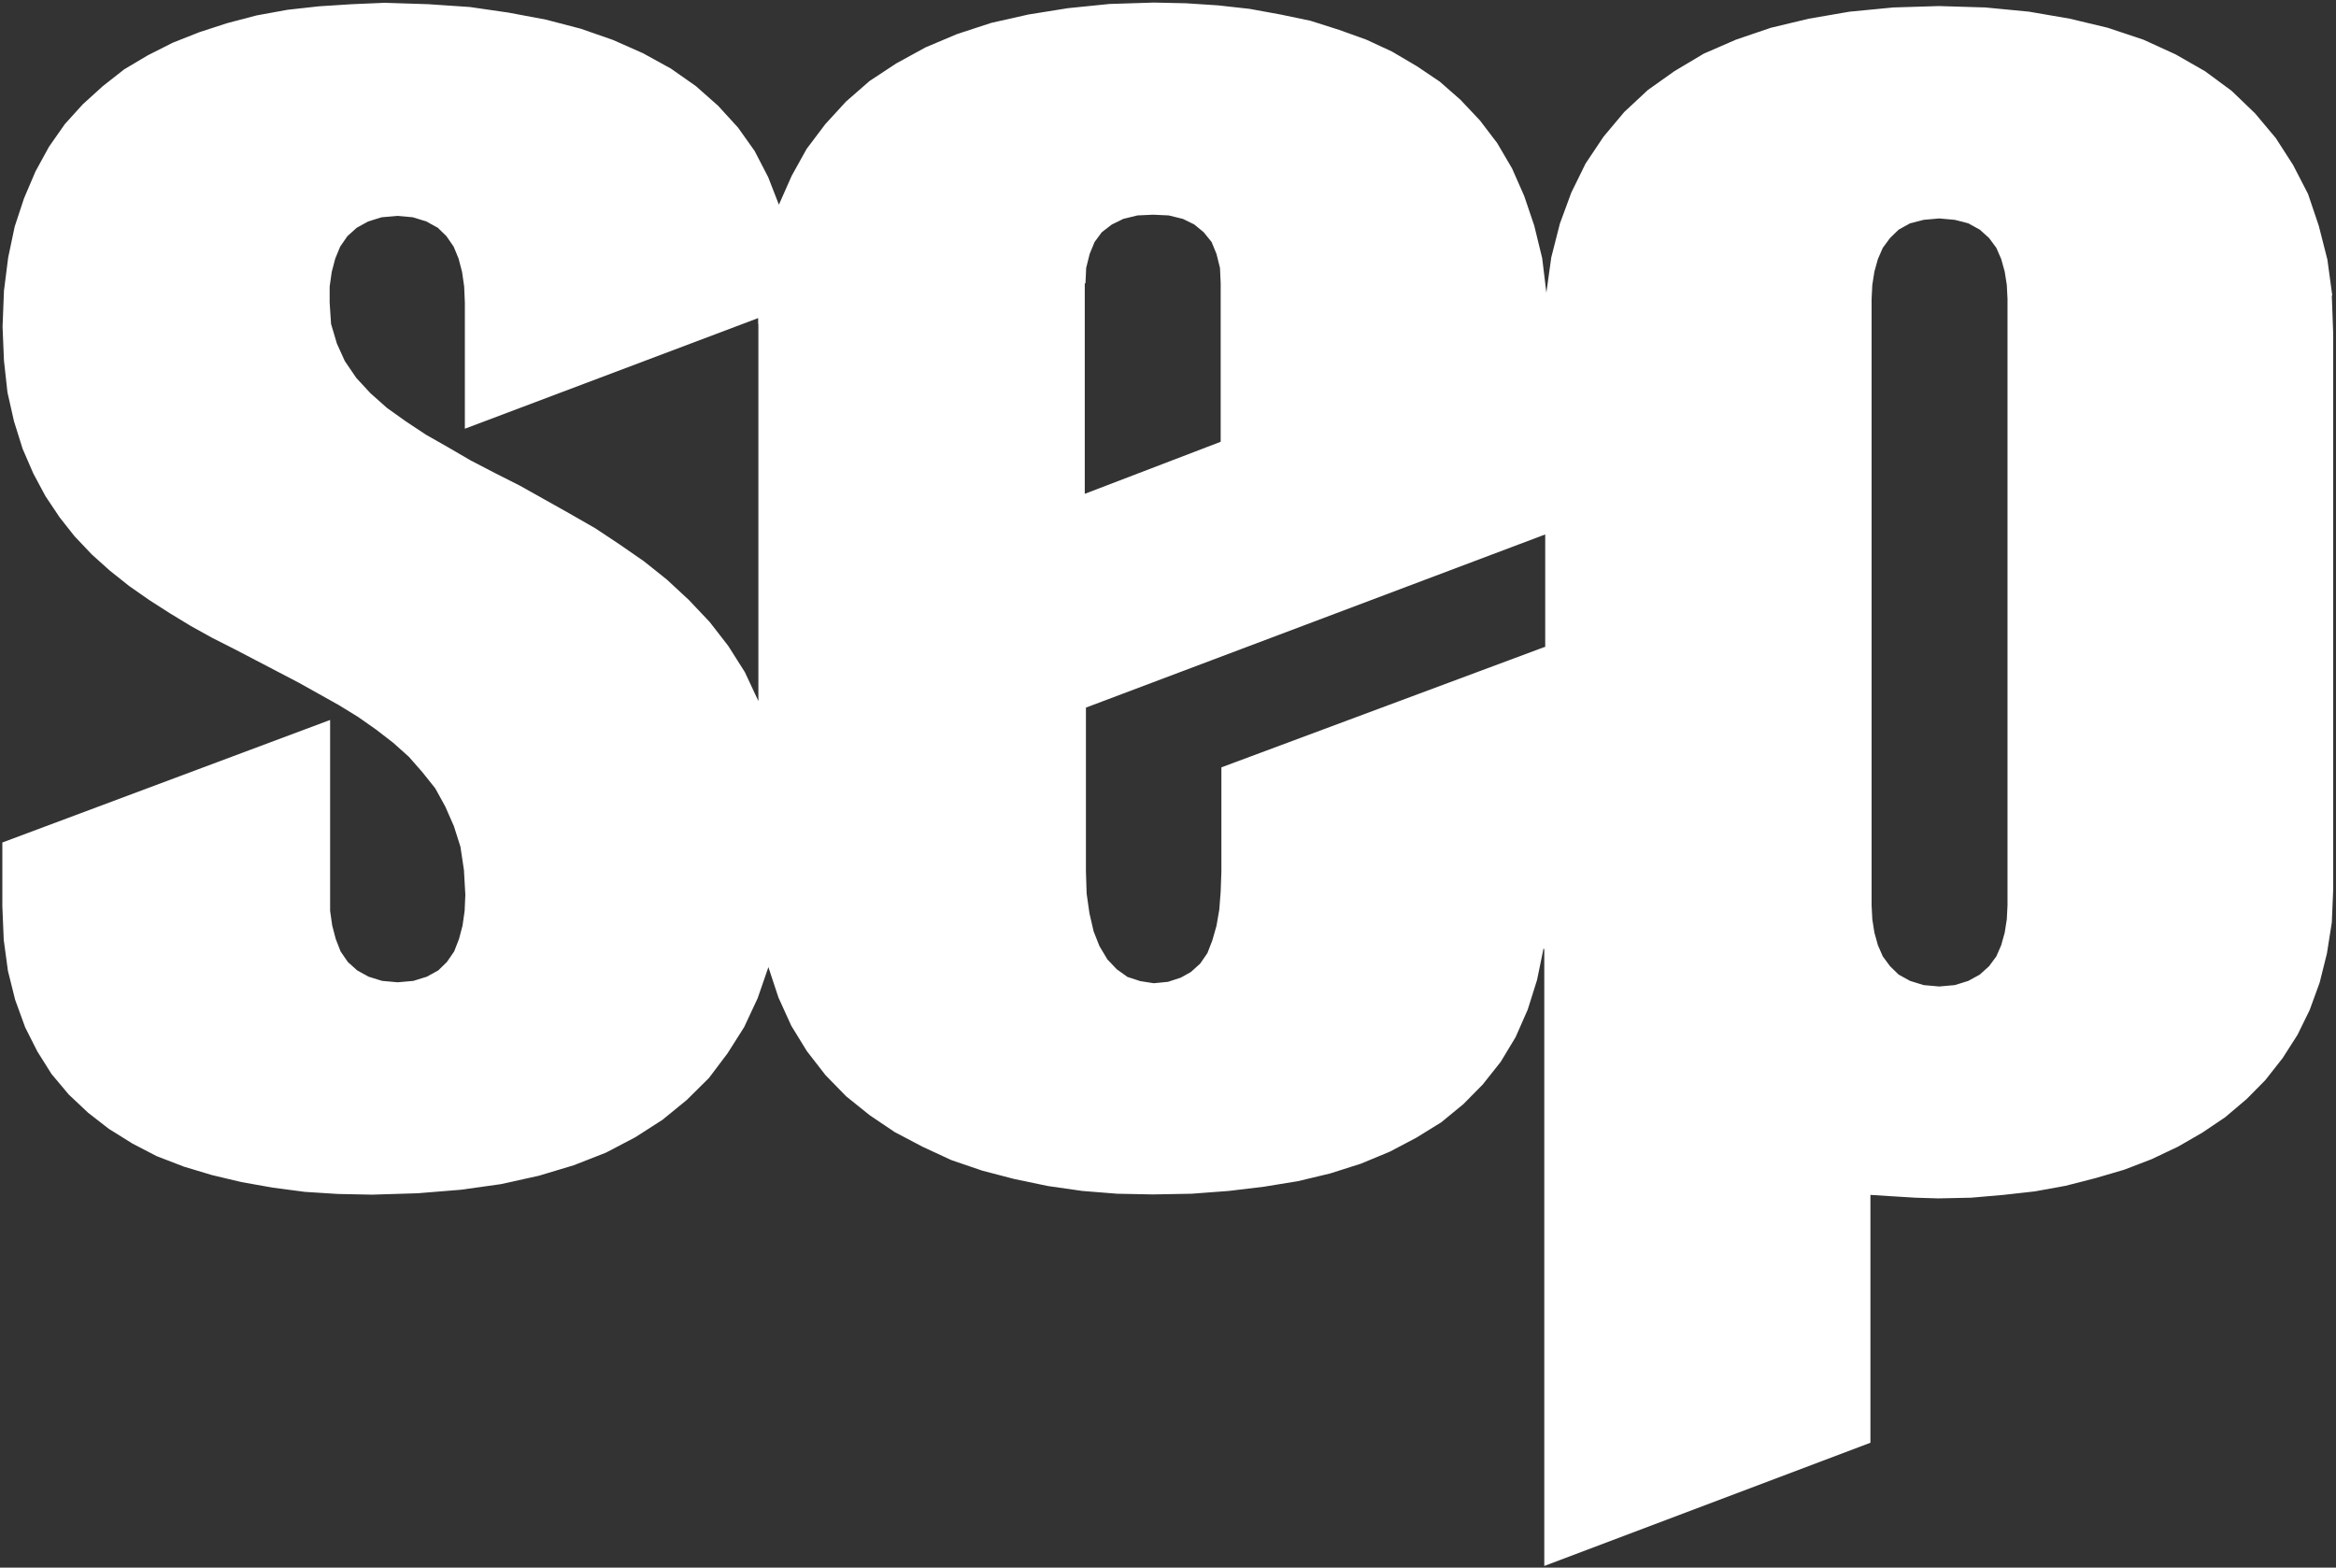 <?xml version="1.0" standalone="no"?>
<!DOCTYPE svg PUBLIC "-//W3C//DTD SVG 1.1//EN" "http://www.w3.org/Graphics/SVG/1.1/DTD/svg11.dtd">
<svg xmlns="http://www.w3.org/2000/svg" xmlns:xlink="http://www.w3.org/1999/xlink" width="152" height="102" xml:space="preserve" overflow="hidden" viewBox="0 0 152 102"><rect x="0" y="0" width="152" height="102" fill="#333333" stroke="none"/><g transform="translate(-96 -96)"><path d="M130.626 58.843 130.58 59.753 130.444 60.618 130.216 61.437 129.898 62.165 129.428 62.802 128.821 63.349 128.077 63.758 127.198 64.031 126.181 64.122 125.165 64.031 124.285 63.758 123.542 63.349 122.98 62.802 122.51 62.165 122.192 61.437 121.964 60.618 121.828 59.753 121.782 58.843 121.782 19.432 121.828 18.522 121.964 17.657 122.192 16.838 122.51 16.11 122.98 15.473 123.542 14.927 124.285 14.517 125.165 14.29 126.181 14.199 127.198 14.29 128.077 14.517 128.821 14.927 129.428 15.473 129.898 16.11 130.216 16.838 130.444 17.657 130.58 18.522 130.626 19.432 130.626 58.843ZM100.514 42.05 79.474 49.878 79.474 56.659 79.428 57.948 79.337 59.131 79.155 60.178 78.882 61.134 78.564 61.953 78.093 62.636 77.487 63.182 76.834 63.546 76 63.819 75.075 63.91 74.195 63.773 73.361 63.5 72.663 63 72.056 62.362 71.54 61.498 71.161 60.542 70.888 59.359 70.706 58.085 70.66 56.659 70.66 45.994 100.545 34.739 100.545 42.066ZM70.63 18.416 70.675 17.415 70.903 16.505 71.222 15.731 71.692 15.094 72.344 14.593 73.087 14.229 74.013 14.002 75.029 13.956 76.046 14.002 76.971 14.229 77.714 14.593 78.321 15.094 78.837 15.731 79.155 16.505 79.383 17.415 79.428 18.416 79.428 28.716 70.584 32.099 70.584 18.416ZM49.347 21.025 49.347 45.57 48.467 43.689 47.39 41.99 46.176 40.427 44.826 39.001 43.385 37.666 41.899 36.483 40.321 35.391 38.743 34.344 37.075 33.388 35.452 32.478 33.828 31.568 32.205 30.749 30.628 29.93 29.141 29.065 27.7 28.246 26.395 27.381 25.182 26.517 24.105 25.561 23.179 24.56 22.436 23.468 21.92 22.33 21.541 21.055 21.45 19.675 21.45 18.628 21.586 17.673 21.814 16.808 22.133 16.034 22.603 15.352 23.21 14.806 23.953 14.396 24.833 14.123 25.849 14.032 26.866 14.123 27.745 14.396 28.489 14.806 29.05 15.352 29.52 16.034 29.839 16.808 30.066 17.673 30.203 18.628 30.248 19.675 30.248 27.867 49.332 20.676 49.332 21.086ZM151.757 19.205 151.439 16.869 150.877 14.669 150.18 12.606 149.209 10.725 148.086 8.98 146.736 7.372 145.204 5.901 143.475 4.627 141.563 3.535 139.47 2.579 137.149 1.805 134.676 1.214 132.022 0.758 129.185 0.485 126.166 0.394 123.193 0.485 120.356 0.758 117.701 1.214 115.229 1.805 112.953 2.579 110.86 3.489 108.949 4.627 107.219 5.855 105.687 7.281 104.337 8.889 103.169 10.634 102.244 12.515 101.5 14.533 100.939 16.732 100.62 19.023 100.347 16.778 99.832 14.669 99.179 12.742 98.39 10.953 97.42 9.299 96.297 7.828 95.038 6.493 93.688 5.309 92.201 4.308 90.578 3.353 88.909 2.579 87.135 1.942 85.269 1.35 83.312 0.941 81.309 0.576 79.261 0.349 77.168 0.212 75.075 0.167 72.192 0.258 69.492 0.531 66.928 0.941 64.501 1.487 62.272 2.215 60.224 3.079 58.312 4.126 56.583 5.264 55.051 6.599 53.701 8.07 52.487 9.678 51.516 11.423 50.682 13.304 49.984 11.514 49.104 9.815 48.027 8.298 46.723 6.872 45.281 5.598 43.658 4.46 41.838 3.459 39.881 2.594 37.788 1.866 35.512 1.274 33.085 0.819 30.567 0.455 27.867 0.273 25.03 0.182 22.891 0.273 20.752 0.41 18.704 0.637 16.702 1.001 14.79 1.502 12.97 2.093 11.241 2.776 9.618 3.595 8.085 4.505 6.69 5.598 5.385 6.781 4.217 8.07 3.186 9.542 2.306 11.15 1.562 12.894 0.956 14.73 0.531 16.747 0.258 18.901 0.167 21.238 0.258 23.437 0.485 25.5 0.91 27.381 1.471 29.171 2.169 30.779 2.958 32.251 3.883 33.631 4.854 34.86 5.977 36.043 7.145 37.09 8.404 38.091 9.709 39.001 11.059 39.866 12.409 40.685 13.804 41.459 15.245 42.187 16.641 42.915 18.037 43.643 19.432 44.371 20.737 45.099 22.041 45.828 23.301 46.601 24.469 47.42 25.591 48.285 26.608 49.195 27.487 50.196 28.322 51.243 28.974 52.426 29.535 53.701 29.96 55.035 30.188 56.553 30.279 58.16 30.233 59.207 30.097 60.163 29.869 61.028 29.55 61.847 29.08 62.529 28.519 63.075 27.776 63.485 26.896 63.758 25.879 63.849 24.863 63.758 23.983 63.485 23.24 63.075 22.633 62.529 22.163 61.847 21.844 61.028 21.617 60.163 21.48 59.207 21.48 46.798 0.152 54.763 0.152 58.889 0.243 61.088 0.516 63.106 0.986 64.987 1.638 66.777 2.427 68.339 3.353 69.811 4.475 71.146 5.734 72.329 7.084 73.376 8.616 74.331 10.194 75.15 11.969 75.833 13.789 76.379 15.701 76.834 17.748 77.198 19.842 77.472 21.981 77.608 24.211 77.653 27.184 77.562 29.975 77.335 32.584 76.971 35.057 76.425 37.333 75.742 39.426 74.923 41.337 73.922 43.112 72.784 44.69 71.495 46.131 70.069 47.344 68.461 48.422 66.762 49.301 64.881 49.999 62.863 50.651 64.835 51.486 66.671 52.502 68.324 53.716 69.887 55.066 71.267 56.598 72.496 58.221 73.588 60.041 74.544 61.907 75.408 63.91 76.091 66.003 76.637 68.188 77.092 70.418 77.411 72.693 77.593 75.014 77.638 77.532 77.593 79.959 77.411 82.235 77.138 84.465 76.774 86.558 76.273 88.561 75.636 90.426 74.862 92.156 73.952 93.779 72.951 95.22 71.768 96.479 70.493 97.647 69.022 98.618 67.414 99.407 65.624 100.014 63.697 100.438 61.634 100.484 61.725 100.484 101.788 121.706 93.779 121.706 77.669 123.147 77.76 124.634 77.851 126.121 77.896 128.259 77.851 130.353 77.669 132.401 77.441 134.403 77.077 136.36 76.576 138.226 76.03 140.001 75.348 141.73 74.528 143.308 73.618 144.794 72.617 146.19 71.434 147.404 70.205 148.526 68.779 149.497 67.262 150.286 65.654 150.938 63.864 151.408 61.983 151.727 59.966 151.818 57.812 151.818 21.693 151.727 19.22Z" fill="white" transform="matrix(1 0 0 1.001 96 96)"/></g></svg>